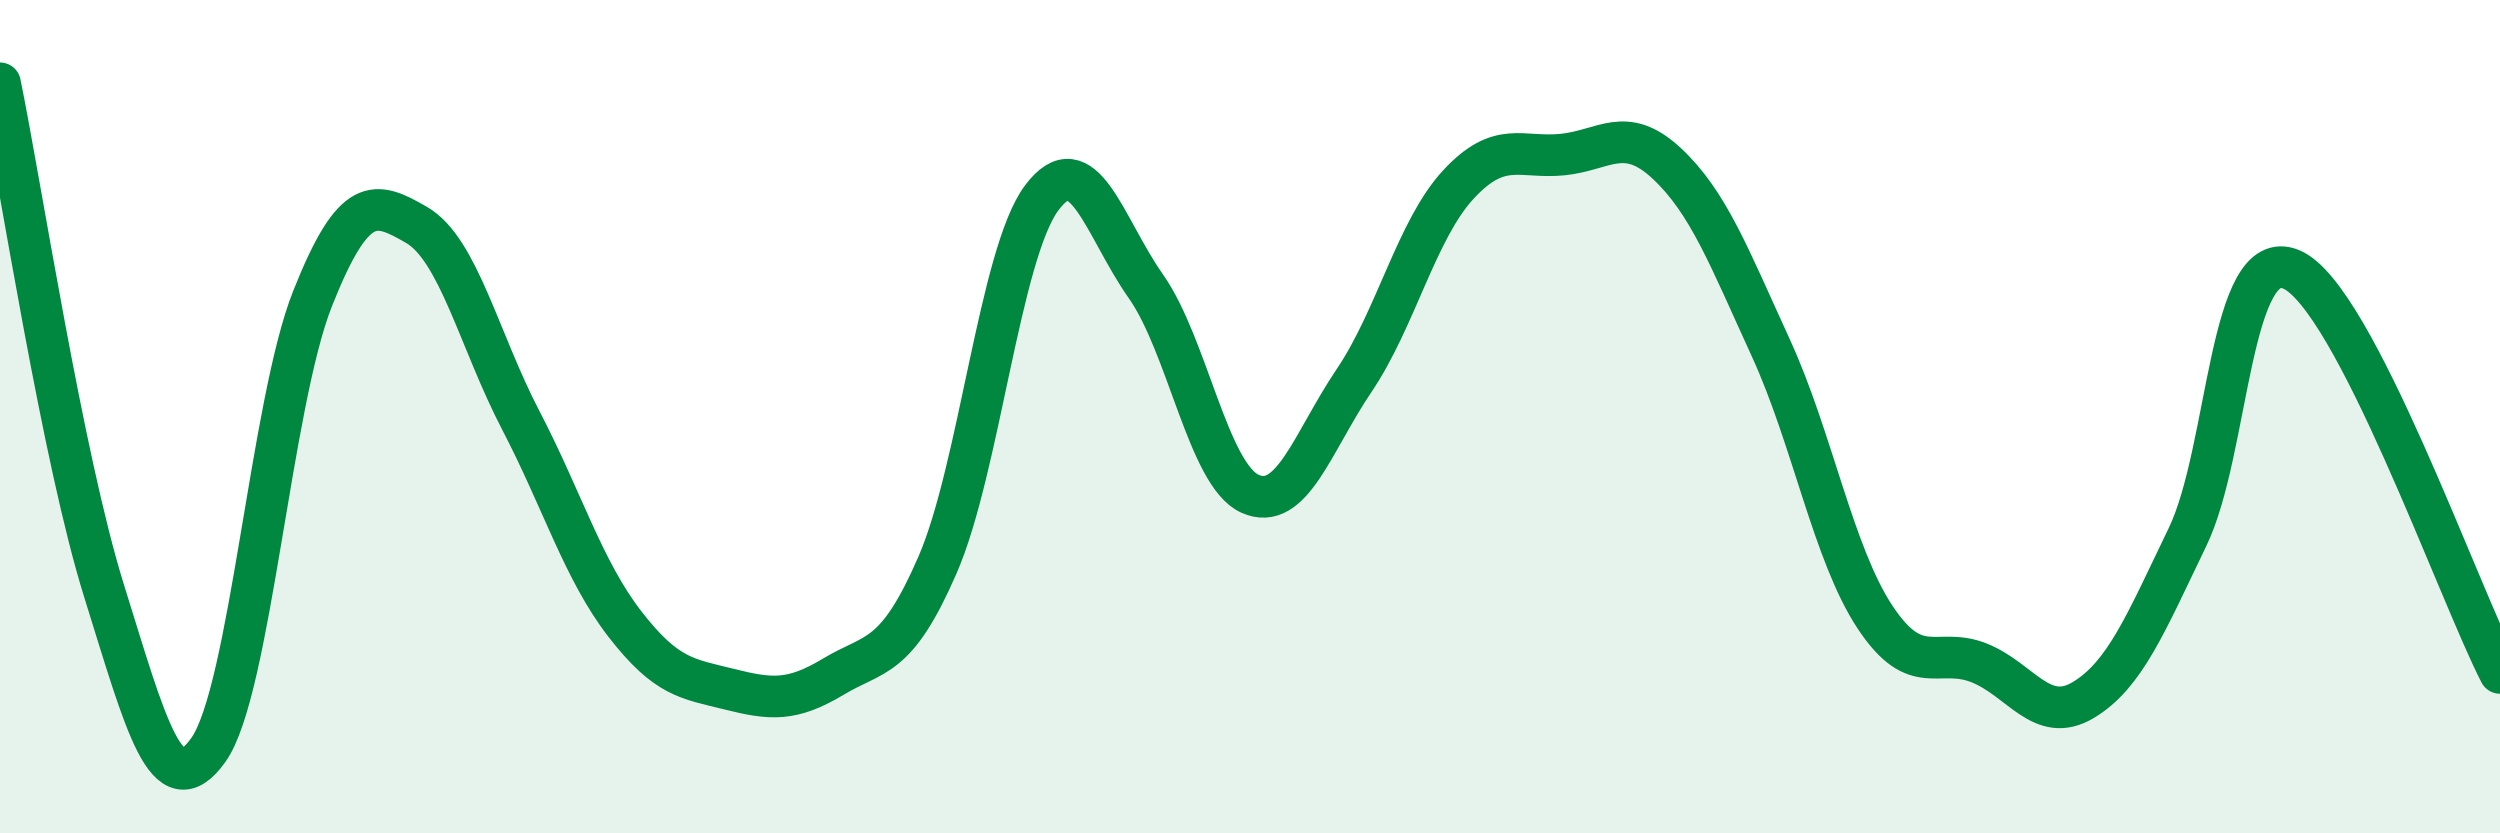 
    <svg width="60" height="20" viewBox="0 0 60 20" xmlns="http://www.w3.org/2000/svg">
      <path
        d="M 0,2 C 0.5,4.44 1.5,10.99 2.5,14.19 C 3.5,17.39 4,19.4 5,18 C 6,16.6 6.5,9.69 7.5,7.17 C 8.5,4.65 9,4.82 10,5.4 C 11,5.98 11.5,8.17 12.5,10.09 C 13.5,12.01 14,13.69 15,14.98 C 16,16.27 16.5,16.29 17.5,16.54 C 18.5,16.79 19,16.84 20,16.24 C 21,15.64 21.5,15.86 22.5,13.56 C 23.5,11.26 24,6.09 25,4.75 C 26,3.41 26.5,5.45 27.5,6.87 C 28.5,8.29 29,11.4 30,11.85 C 31,12.3 31.5,10.61 32.5,9.13 C 33.5,7.65 34,5.51 35,4.43 C 36,3.35 36.5,3.81 37.5,3.71 C 38.5,3.61 39,2.99 40,3.92 C 41,4.85 41.5,6.17 42.5,8.35 C 43.5,10.53 44,13.3 45,14.81 C 46,16.32 46.5,15.51 47.5,15.91 C 48.5,16.31 49,17.4 50,16.8 C 51,16.2 51.5,14.96 52.5,12.89 C 53.5,10.82 53.5,5.82 55,6.47 C 56.5,7.12 59,14.21 60,16.15L60 20L0 20Z"
        fill="#008740"
        opacity="0.1"
        stroke-linecap="round"
        stroke-linejoin="round"
      />
      <path
        d="M 0,2 C 0.5,4.44 1.5,10.99 2.5,14.19 C 3.5,17.39 4,19.4 5,18 C 6,16.6 6.5,9.69 7.5,7.17 C 8.5,4.65 9,4.82 10,5.4 C 11,5.98 11.5,8.17 12.5,10.09 C 13.5,12.01 14,13.69 15,14.98 C 16,16.27 16.5,16.29 17.5,16.54 C 18.5,16.79 19,16.84 20,16.24 C 21,15.64 21.5,15.86 22.5,13.56 C 23.5,11.26 24,6.09 25,4.75 C 26,3.41 26.5,5.45 27.5,6.87 C 28.5,8.29 29,11.4 30,11.85 C 31,12.3 31.5,10.61 32.5,9.13 C 33.5,7.65 34,5.51 35,4.43 C 36,3.35 36.5,3.81 37.5,3.71 C 38.5,3.61 39,2.99 40,3.92 C 41,4.85 41.5,6.17 42.5,8.35 C 43.5,10.53 44,13.3 45,14.81 C 46,16.32 46.5,15.51 47.5,15.91 C 48.5,16.31 49,17.4 50,16.8 C 51,16.2 51.5,14.96 52.5,12.89 C 53.5,10.82 53.5,5.82 55,6.47 C 56.5,7.12 59,14.21 60,16.15"
        stroke="#008740"
        stroke-width="1"
        fill="none"
        stroke-linecap="round"
        stroke-linejoin="round"
      />
    </svg>
  
